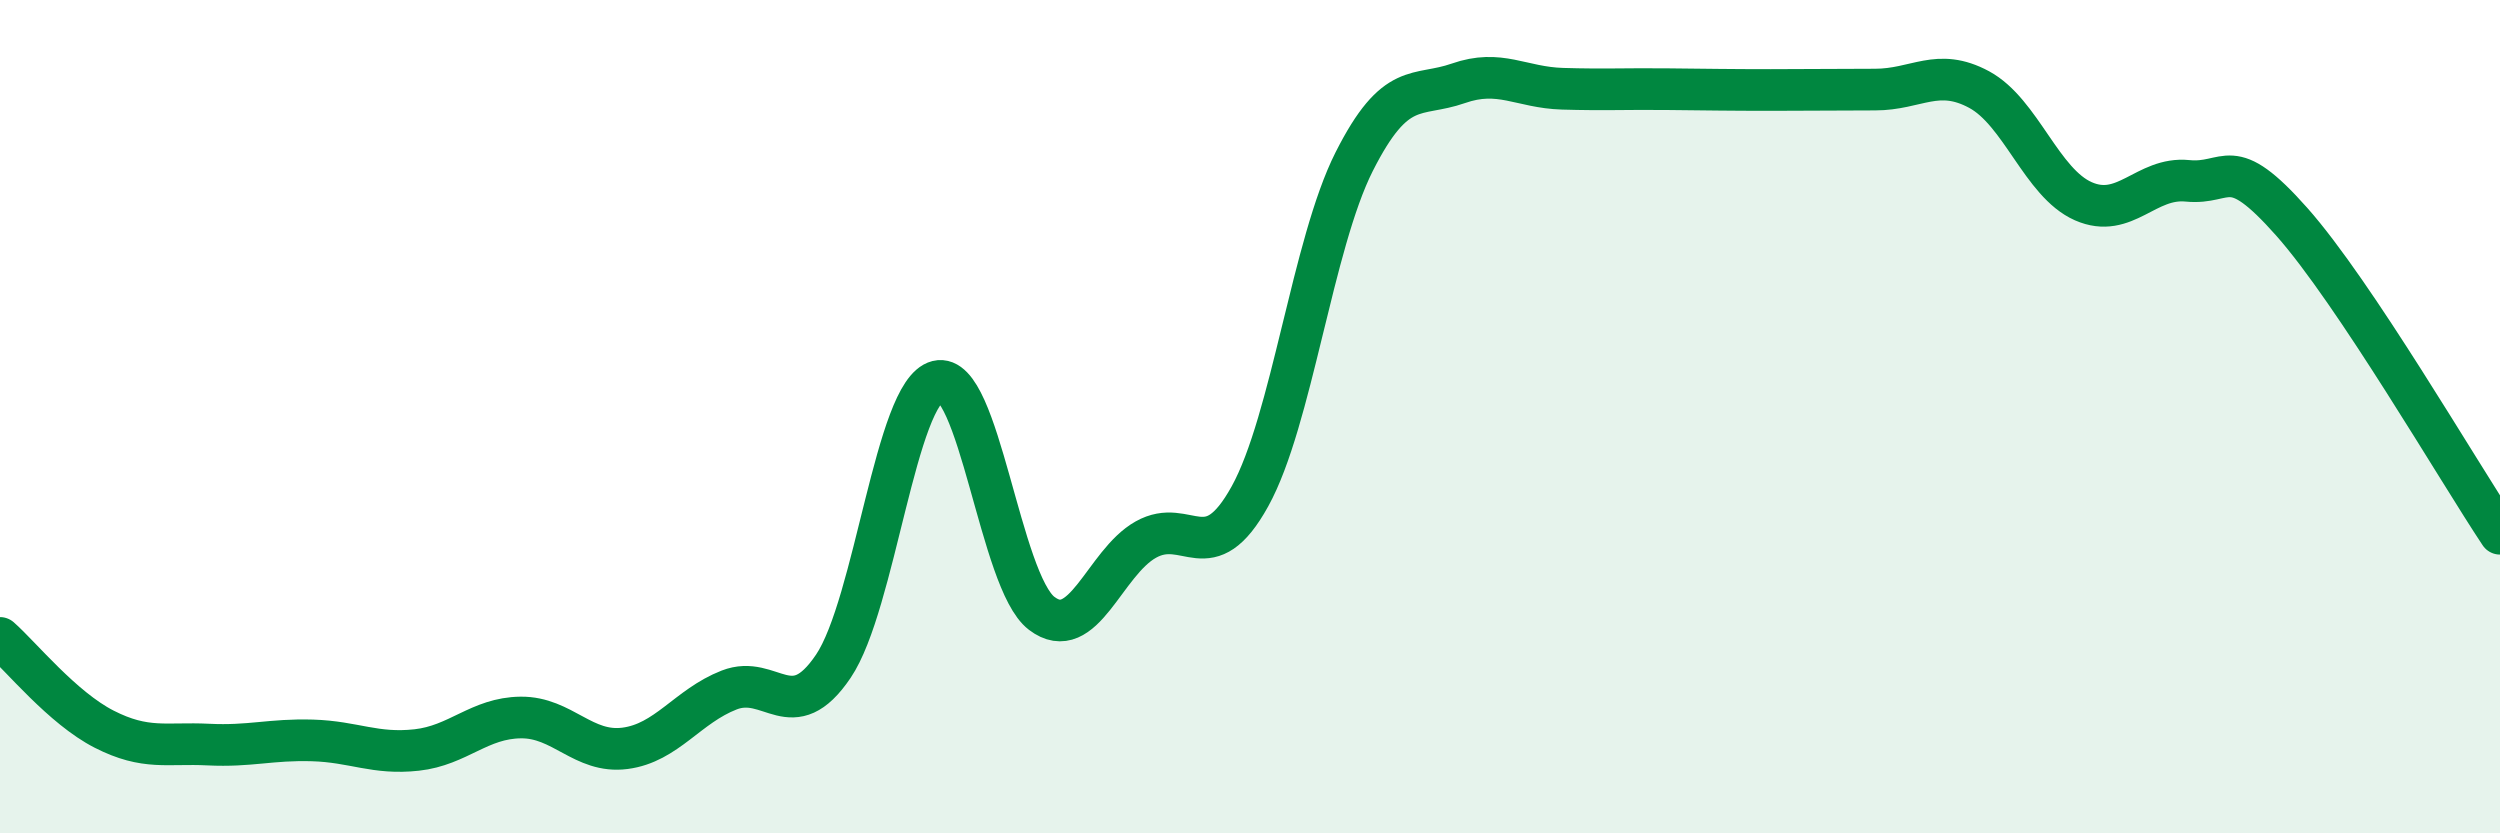 
    <svg width="60" height="20" viewBox="0 0 60 20" xmlns="http://www.w3.org/2000/svg">
      <path
        d="M 0,15.31 C 0.5,15.75 1.5,16.99 2.5,17.5 C 3.5,18.01 4,17.82 5,17.87 C 6,17.92 6.5,17.74 7.5,17.77 C 8.5,17.8 9,18.11 10,18 C 11,17.89 11.5,17.23 12.5,17.22 C 13.5,17.21 14,18.09 15,17.96 C 16,17.83 16.5,16.95 17.5,16.56 C 18.5,16.17 19,17.47 20,15.99 C 21,14.51 21.5,9.4 22.5,9.15 C 23.5,8.9 24,13.96 25,14.72 C 26,15.48 26.5,13.51 27.5,12.95 C 28.5,12.39 29,13.72 30,11.91 C 31,10.1 31.5,5.86 32.5,3.88 C 33.5,1.9 34,2.35 35,2 C 36,1.65 36.5,2.1 37.5,2.13 C 38.5,2.16 39,2.13 40,2.14 C 41,2.15 41.5,2.16 42.5,2.16 C 43.5,2.16 44,2.15 45,2.15 C 46,2.15 46.5,1.61 47.5,2.15 C 48.5,2.69 49,4.39 50,4.83 C 51,5.27 51.5,4.24 52.5,4.34 C 53.5,4.44 53.5,3.63 55,5.32 C 56.5,7.01 59,11.31 60,12.81L60 20L0 20Z"
        fill="#008740"
        opacity="0.1"
        stroke-linecap="round"
        stroke-linejoin="round"
      />
      <path
        d="M 0,15.31 C 0.5,15.75 1.5,16.99 2.5,17.5 C 3.5,18.01 4,17.82 5,17.87 C 6,17.92 6.5,17.74 7.5,17.77 C 8.5,17.8 9,18.11 10,18 C 11,17.89 11.5,17.23 12.5,17.22 C 13.5,17.21 14,18.09 15,17.96 C 16,17.83 16.5,16.95 17.5,16.56 C 18.5,16.17 19,17.47 20,15.99 C 21,14.51 21.5,9.4 22.5,9.15 C 23.5,8.9 24,13.96 25,14.72 C 26,15.48 26.5,13.51 27.5,12.95 C 28.5,12.39 29,13.72 30,11.91 C 31,10.1 31.5,5.86 32.5,3.88 C 33.5,1.9 34,2.35 35,2 C 36,1.65 36.5,2.1 37.5,2.13 C 38.5,2.16 39,2.13 40,2.14 C 41,2.15 41.5,2.16 42.5,2.16 C 43.5,2.16 44,2.15 45,2.15 C 46,2.15 46.5,1.61 47.5,2.15 C 48.5,2.69 49,4.39 50,4.83 C 51,5.27 51.5,4.24 52.5,4.34 C 53.5,4.44 53.5,3.63 55,5.32 C 56.5,7.01 59,11.31 60,12.81"
        stroke="#008740"
        stroke-width="1"
        fill="none"
        stroke-linecap="round"
        stroke-linejoin="round"
      />
    </svg>
  